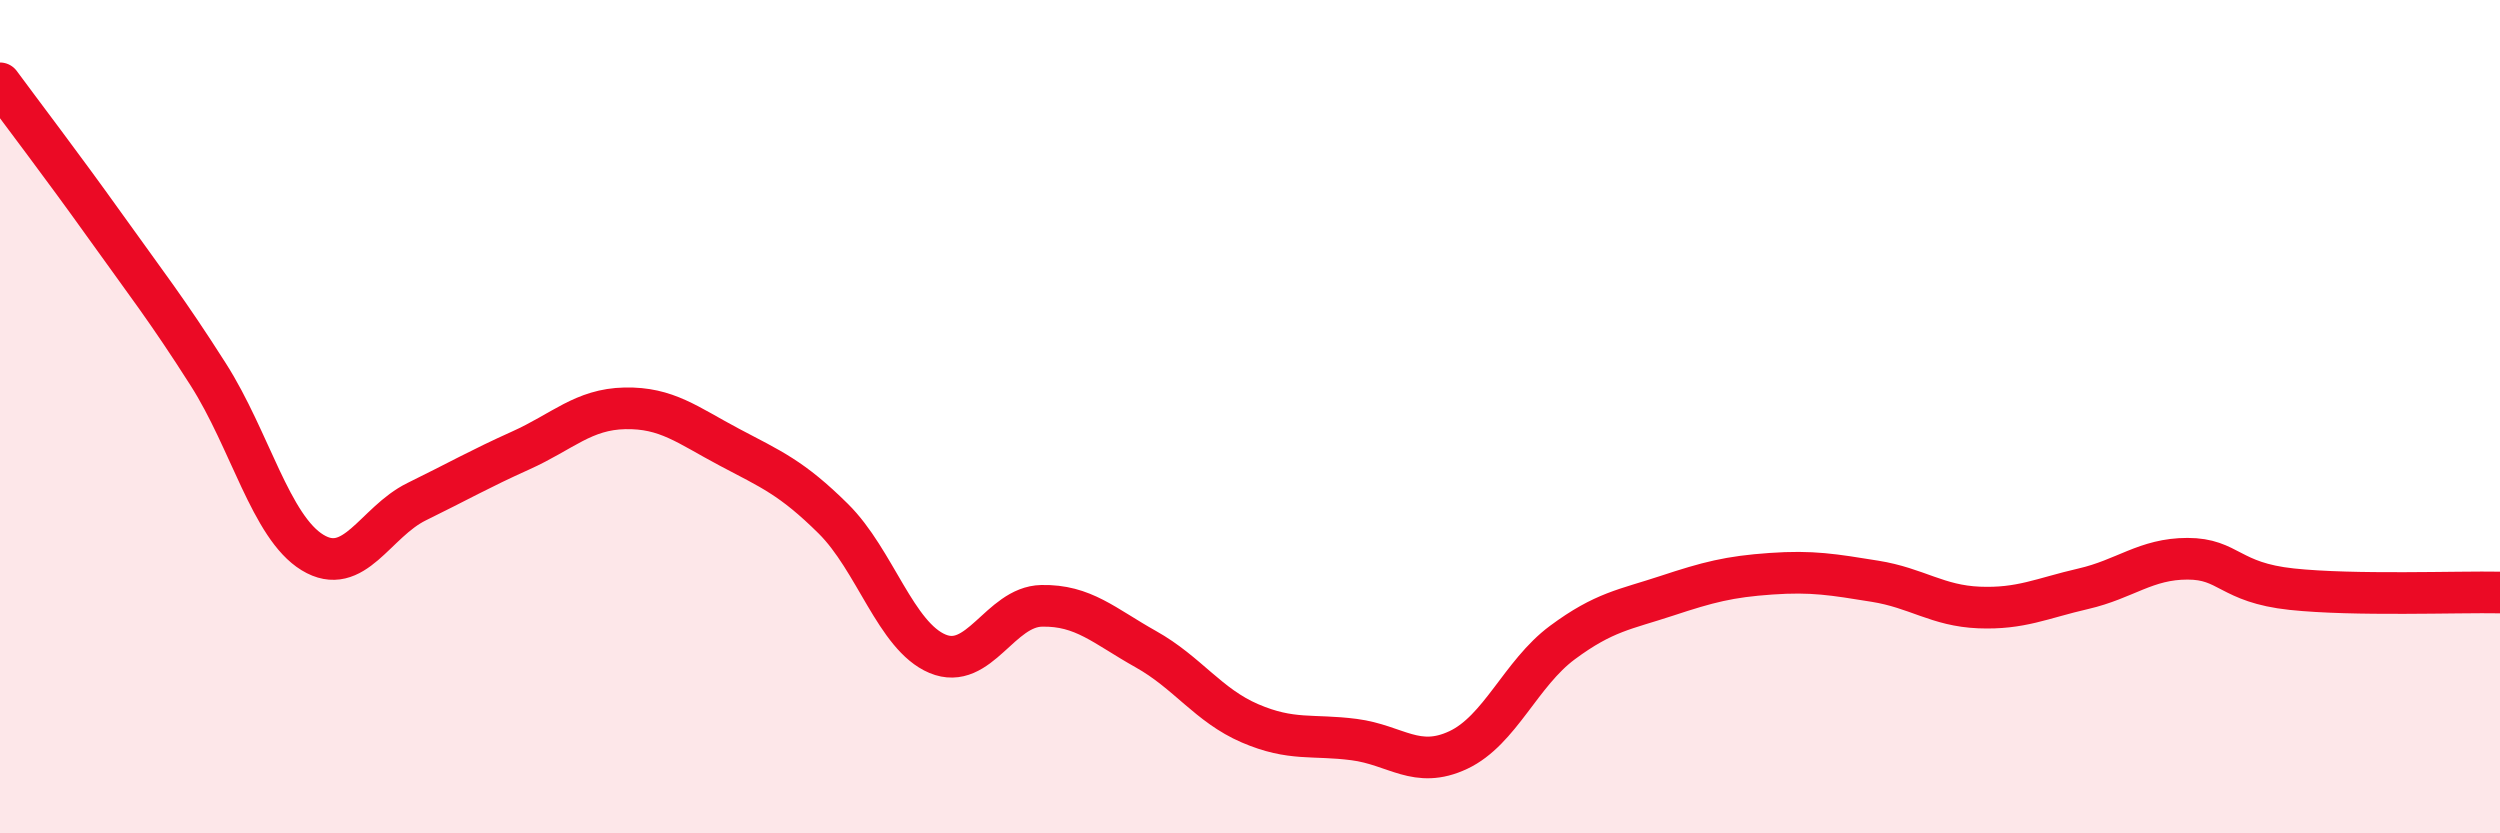 
    <svg width="60" height="20" viewBox="0 0 60 20" xmlns="http://www.w3.org/2000/svg">
      <path
        d="M 0,2 C 0.5,2.68 1.5,3.99 2.5,5.39 C 3.5,6.79 4,7.42 5,8.99 C 6,10.56 6.5,12.65 7.5,13.26 C 8.5,13.87 9,12.53 10,12.04 C 11,11.55 11.5,11.26 12.5,10.81 C 13.5,10.36 14,9.82 15,9.8 C 16,9.78 16.5,10.2 17.5,10.73 C 18.5,11.26 19,11.46 20,12.45 C 21,13.44 21.5,15.27 22.5,15.69 C 23.5,16.11 24,14.56 25,14.54 C 26,14.52 26.5,15.02 27.5,15.58 C 28.5,16.14 29,16.93 30,17.36 C 31,17.79 31.5,17.62 32.5,17.75 C 33.5,17.88 34,18.47 35,18 C 36,17.53 36.5,16.16 37.5,15.42 C 38.5,14.68 39,14.63 40,14.3 C 41,13.97 41.5,13.84 42.5,13.77 C 43.5,13.7 44,13.79 45,13.95 C 46,14.11 46.5,14.54 47.5,14.58 C 48.5,14.62 49,14.36 50,14.13 C 51,13.9 51.5,13.41 52.5,13.41 C 53.5,13.41 53.5,13.98 55,14.14 C 56.5,14.3 59,14.2 60,14.22L60 20L0 20Z"
        fill="#EB0A25"
        opacity="0.1"
        stroke-linecap="round"
        stroke-linejoin="round"
      />
      <path
        d="M 0,2 C 0.5,2.68 1.5,3.99 2.5,5.39 C 3.5,6.79 4,7.42 5,8.99 C 6,10.56 6.5,12.65 7.5,13.26 C 8.5,13.87 9,12.53 10,12.04 C 11,11.55 11.5,11.26 12.5,10.81 C 13.5,10.36 14,9.82 15,9.8 C 16,9.78 16.5,10.2 17.5,10.73 C 18.5,11.26 19,11.46 20,12.45 C 21,13.44 21.5,15.27 22.5,15.69 C 23.5,16.11 24,14.56 25,14.54 C 26,14.52 26.5,15.02 27.5,15.58 C 28.5,16.14 29,16.93 30,17.36 C 31,17.79 31.5,17.62 32.5,17.75 C 33.5,17.88 34,18.47 35,18 C 36,17.53 36.5,16.16 37.5,15.42 C 38.5,14.68 39,14.63 40,14.3 C 41,13.97 41.5,13.84 42.5,13.77 C 43.5,13.7 44,13.79 45,13.95 C 46,14.11 46.5,14.54 47.5,14.58 C 48.5,14.62 49,14.36 50,14.13 C 51,13.9 51.5,13.41 52.5,13.41 C 53.5,13.41 53.5,13.98 55,14.14 C 56.5,14.3 59,14.2 60,14.22"
        stroke="#EB0A25"
        stroke-width="1"
        fill="none"
        stroke-linecap="round"
        stroke-linejoin="round"
      />
    </svg>
  